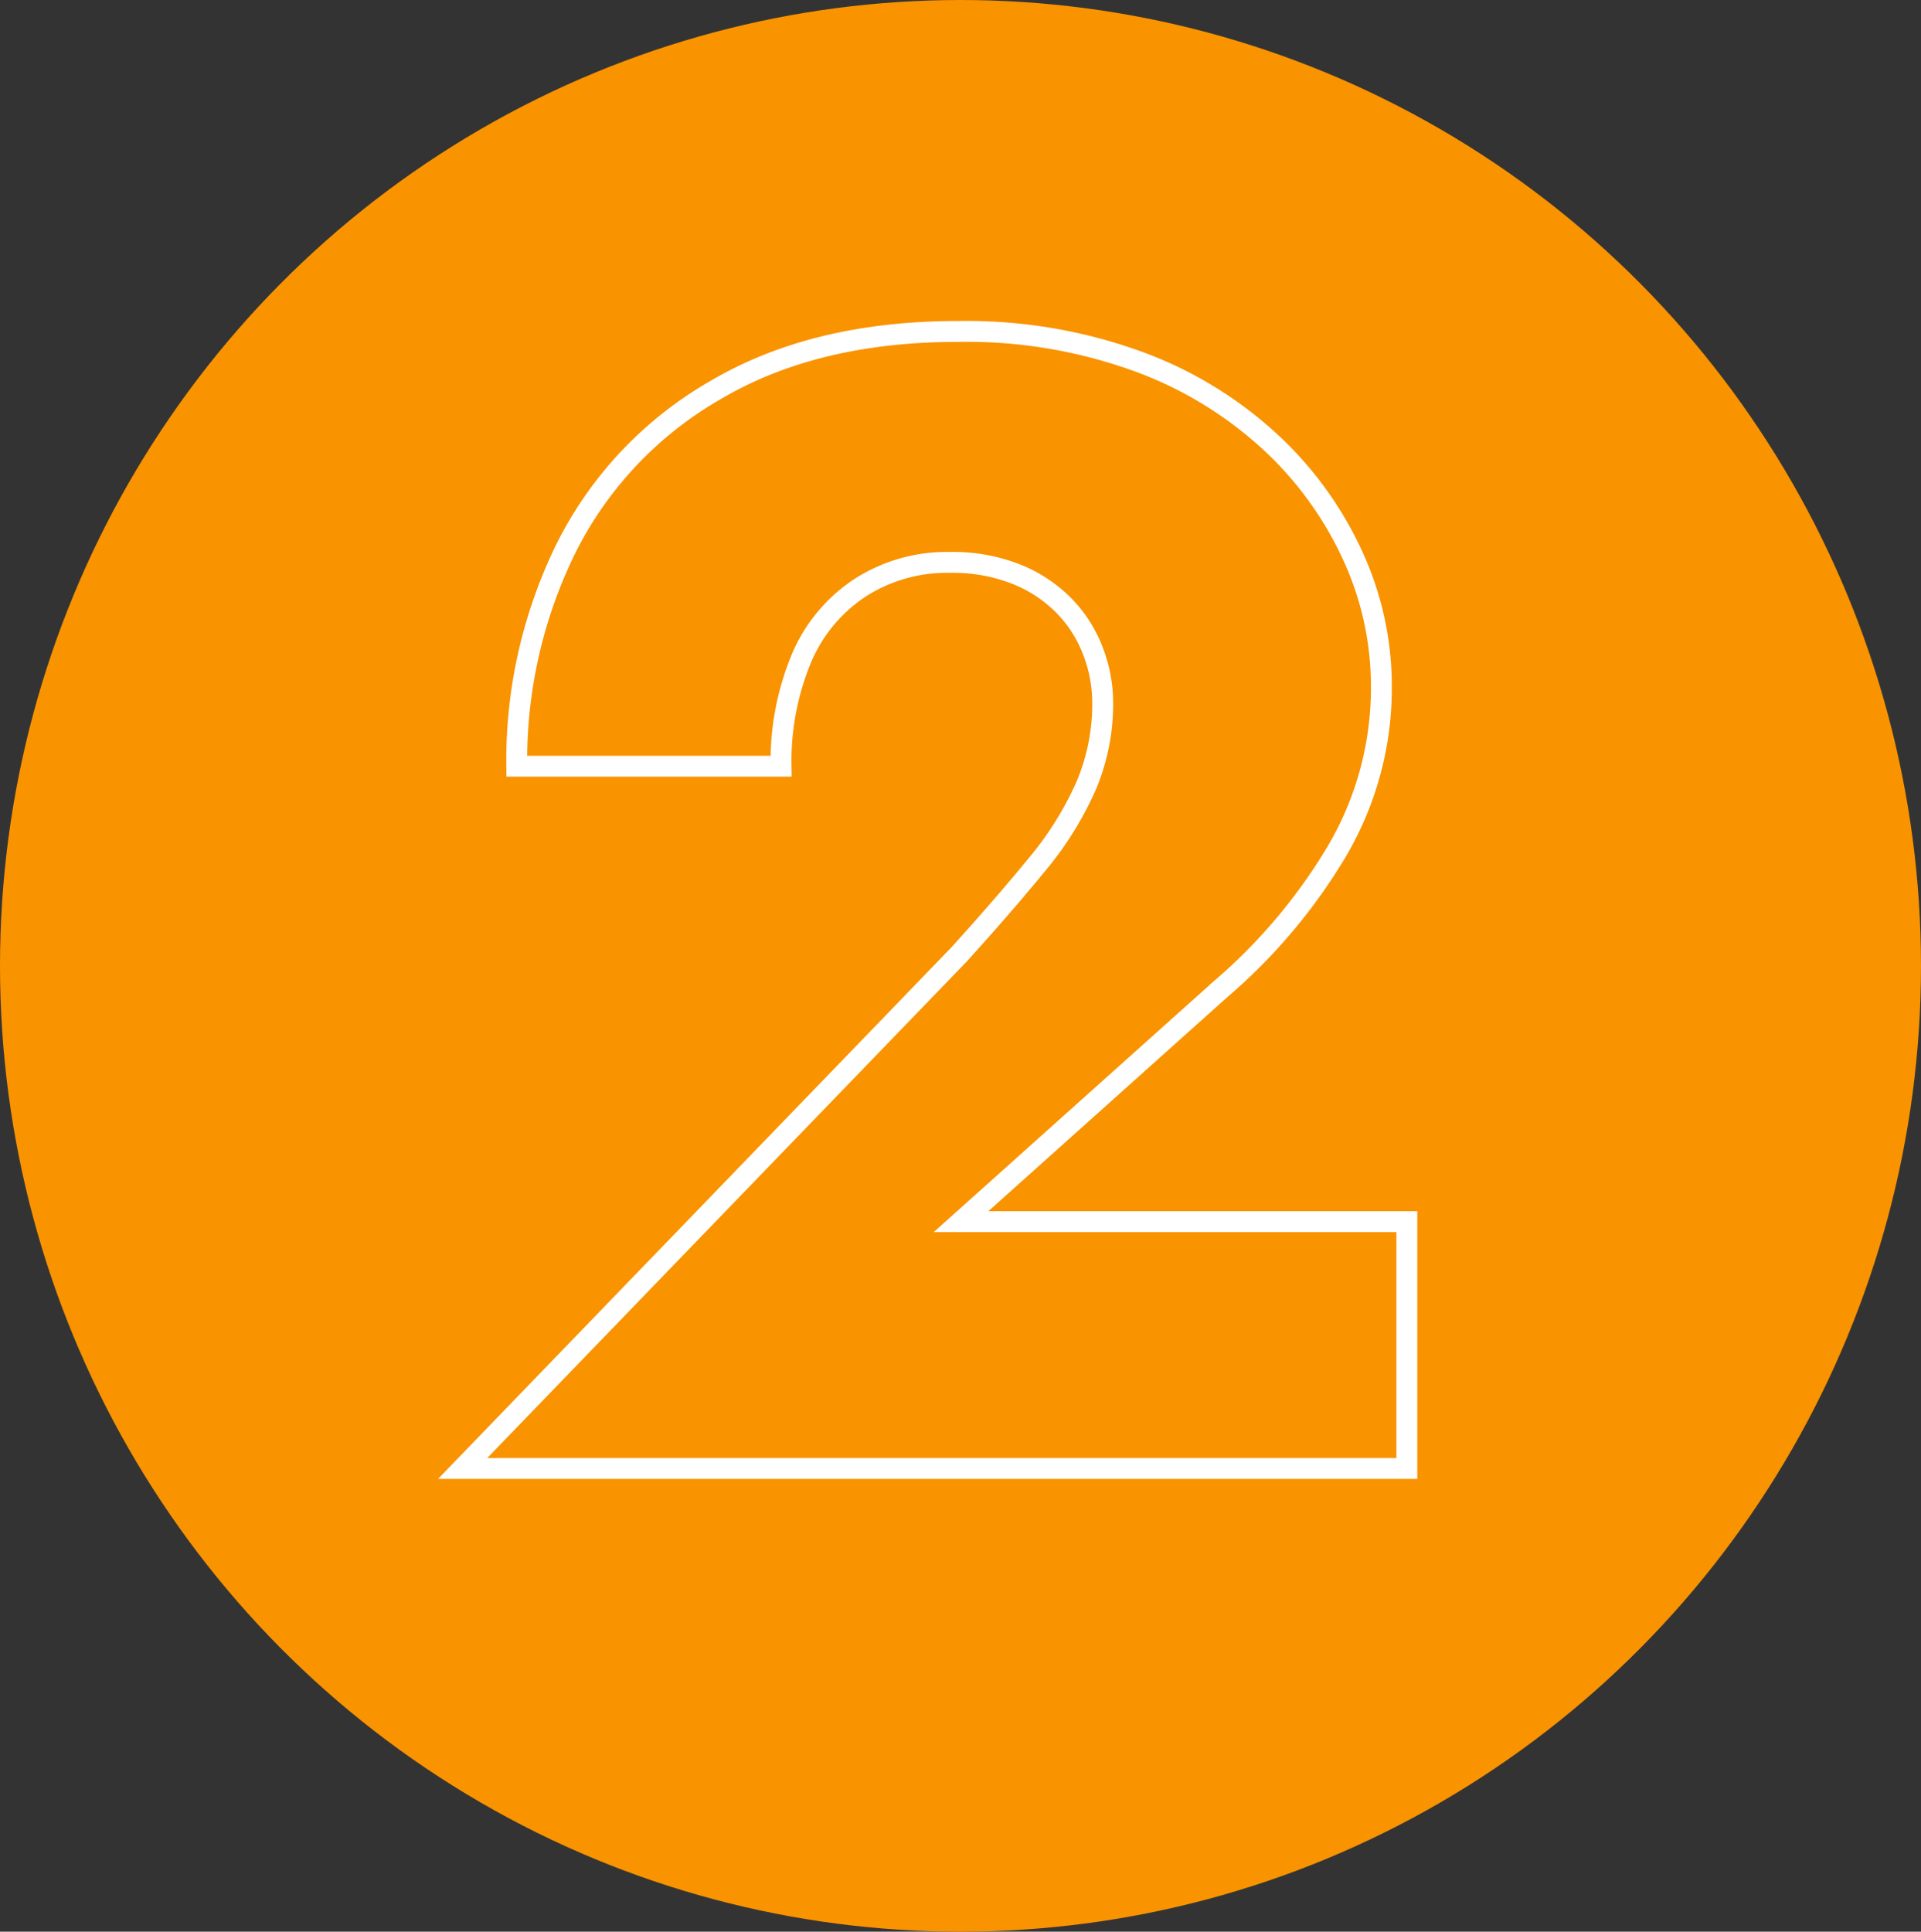 <svg xmlns="http://www.w3.org/2000/svg" width="184" height="185" viewBox="0 0 184 185"><rect x="0" y="0" width="184" height="185" fill="#333333" stroke="none"/><defs><style>.a{fill:#f99300;}.b{fill:none;stroke:#fff;stroke-width:2px;}</style></defs><g transform="translate(-0.014 0.435)"><ellipse class="a" cx="92" cy="92.5" rx="92" ry="92.5" transform="translate(0.014 -0.435)"/><path class="b" d="M-75.768-66.751H14.671V-90.39h-42.7l24.859-22.267A53.214,53.214,0,0,0,7.961-125.849a30.81,30.81,0,0,0,4.27-15.937,29.9,29.9,0,0,0-2.593-12.048,34.227,34.227,0,0,0-7.7-10.9A37.675,37.675,0,0,0-10.8-172.67a48.036,48.036,0,0,0-17.539-2.974q-13.726,0-23.258,5.643a36.05,36.05,0,0,0-14.26,15.1,46.06,46.06,0,0,0-4.728,20.894h25.317a25.622,25.622,0,0,1,1.906-10.218,15.1,15.1,0,0,1,5.643-6.863,15.4,15.4,0,0,1,8.617-2.44,16.565,16.565,0,0,1,6.405,1.144,13.369,13.369,0,0,1,4.575,3.05,12.614,12.614,0,0,1,2.745,4.347,13.815,13.815,0,0,1,.915,4.88,20.11,20.11,0,0,1-1.6,8.007,31.766,31.766,0,0,1-4.728,7.549q-3.126,3.813-7.4,8.541Z" transform="translate(120.096 206.953)"/></g></svg>